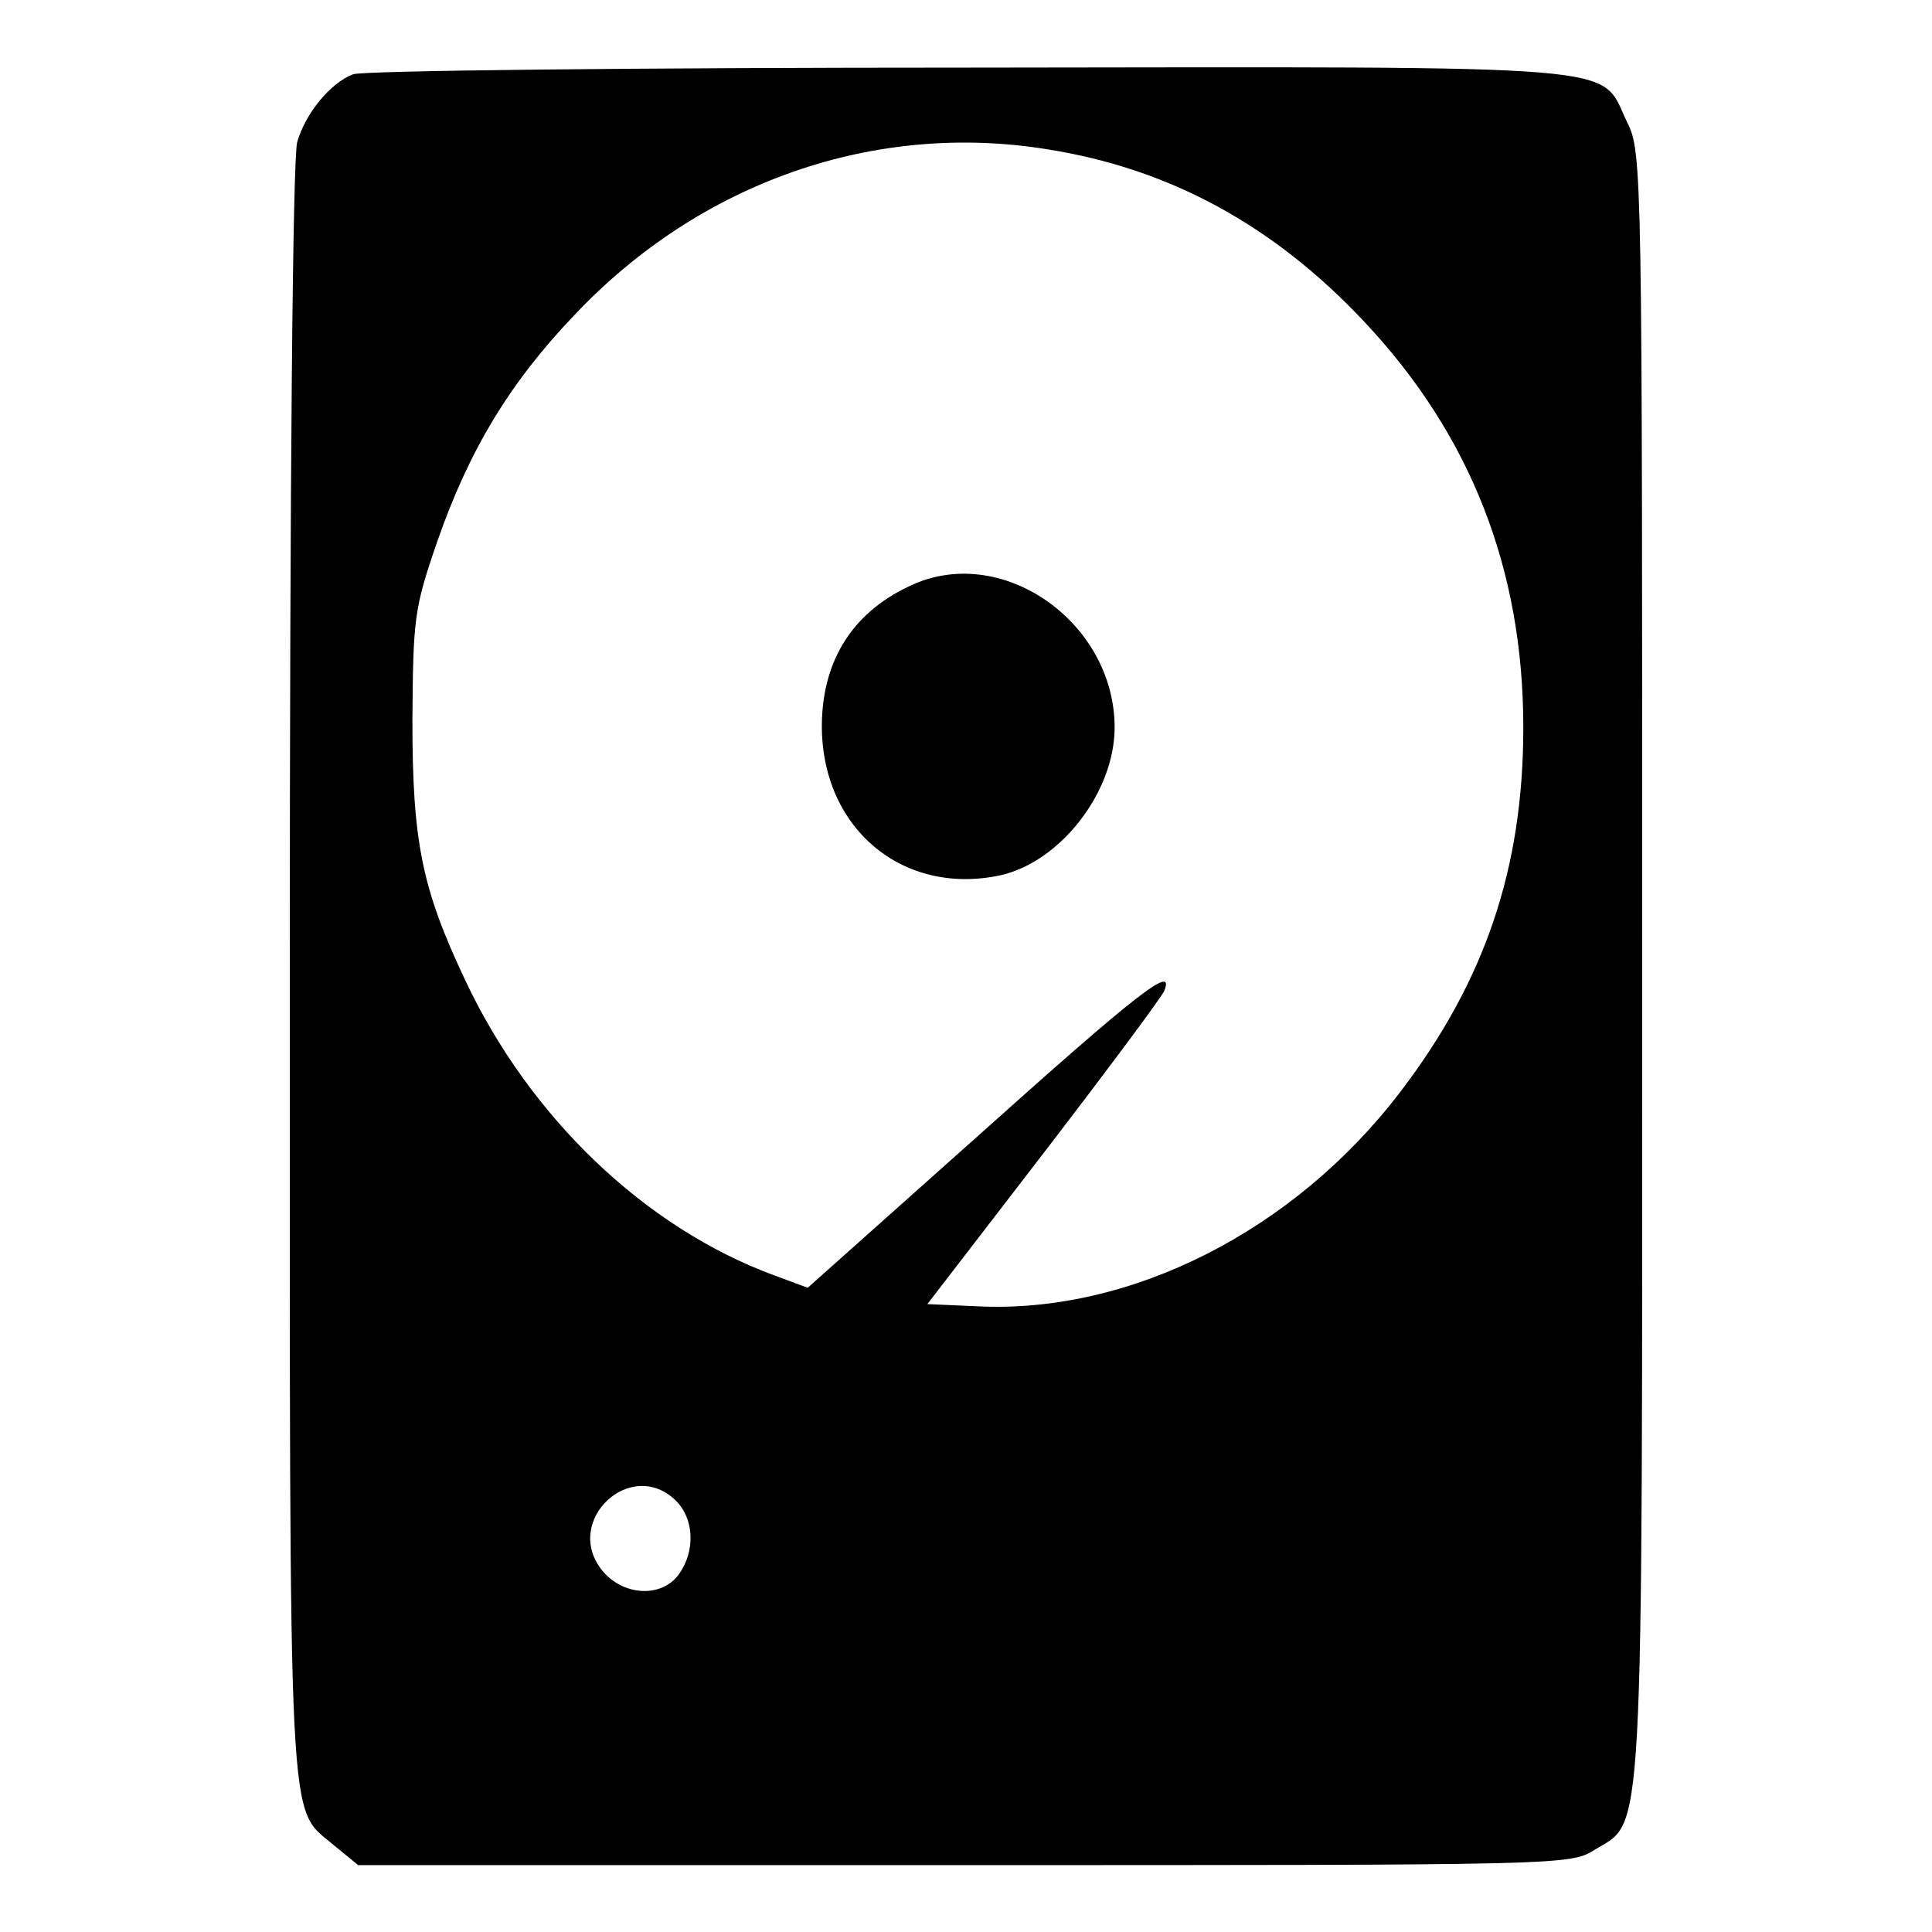 <?xml version="1.0" standalone="no"?>
<!DOCTYPE svg PUBLIC "-//W3C//DTD SVG 20010904//EN"
 "http://www.w3.org/TR/2001/REC-SVG-20010904/DTD/svg10.dtd">
<svg version="1.0" xmlns="http://www.w3.org/2000/svg"
 width="260pt" height="260pt" viewBox="0 0 260 260"
 preserveAspectRatio="xMidYMid meet">
<g transform="translate(0,260) scale(0.1,-0.1)"
fill="#000000" stroke="none">
<path d="M475 2500 c-31 -12 -64 -53 -75 -91 -6 -21 -10 -442 -10 -1117 0
-1184 -3 -1122 59 -1175 l33 -27 815 0 c801 0 816 0 848 20 68 42 65 -19 65
1192 0 1067 0 1093 -20 1133 -39 80 22 75 -887 74 -444 0 -817 -4 -828 -9z
m935 -101 c164 -26 304 -102 426 -232 143 -152 214 -333 214 -546 0 -190 -52
-342 -166 -491 -142 -186 -362 -298 -568 -288 l-68 3 157 204 c86 112 159 210
162 218 14 36 -37 -4 -249 -194 l-231 -206 -46 17 c-173 64 -328 212 -415 397
-58 123 -71 185 -71 349 1 137 2 150 33 240 43 124 98 215 185 306 169 179
404 261 637 223z m-500 -1819 c24 -24 26 -67 4 -98 -23 -33 -76 -30 -104 5
-53 67 40 153 100 93z"/>
<path d="M1230 1814 c-80 -35 -123 -100 -124 -189 -1 -139 108 -231 240 -203
81 18 154 112 154 199 0 140 -148 246 -270 193z"/>
</g>
</svg>
